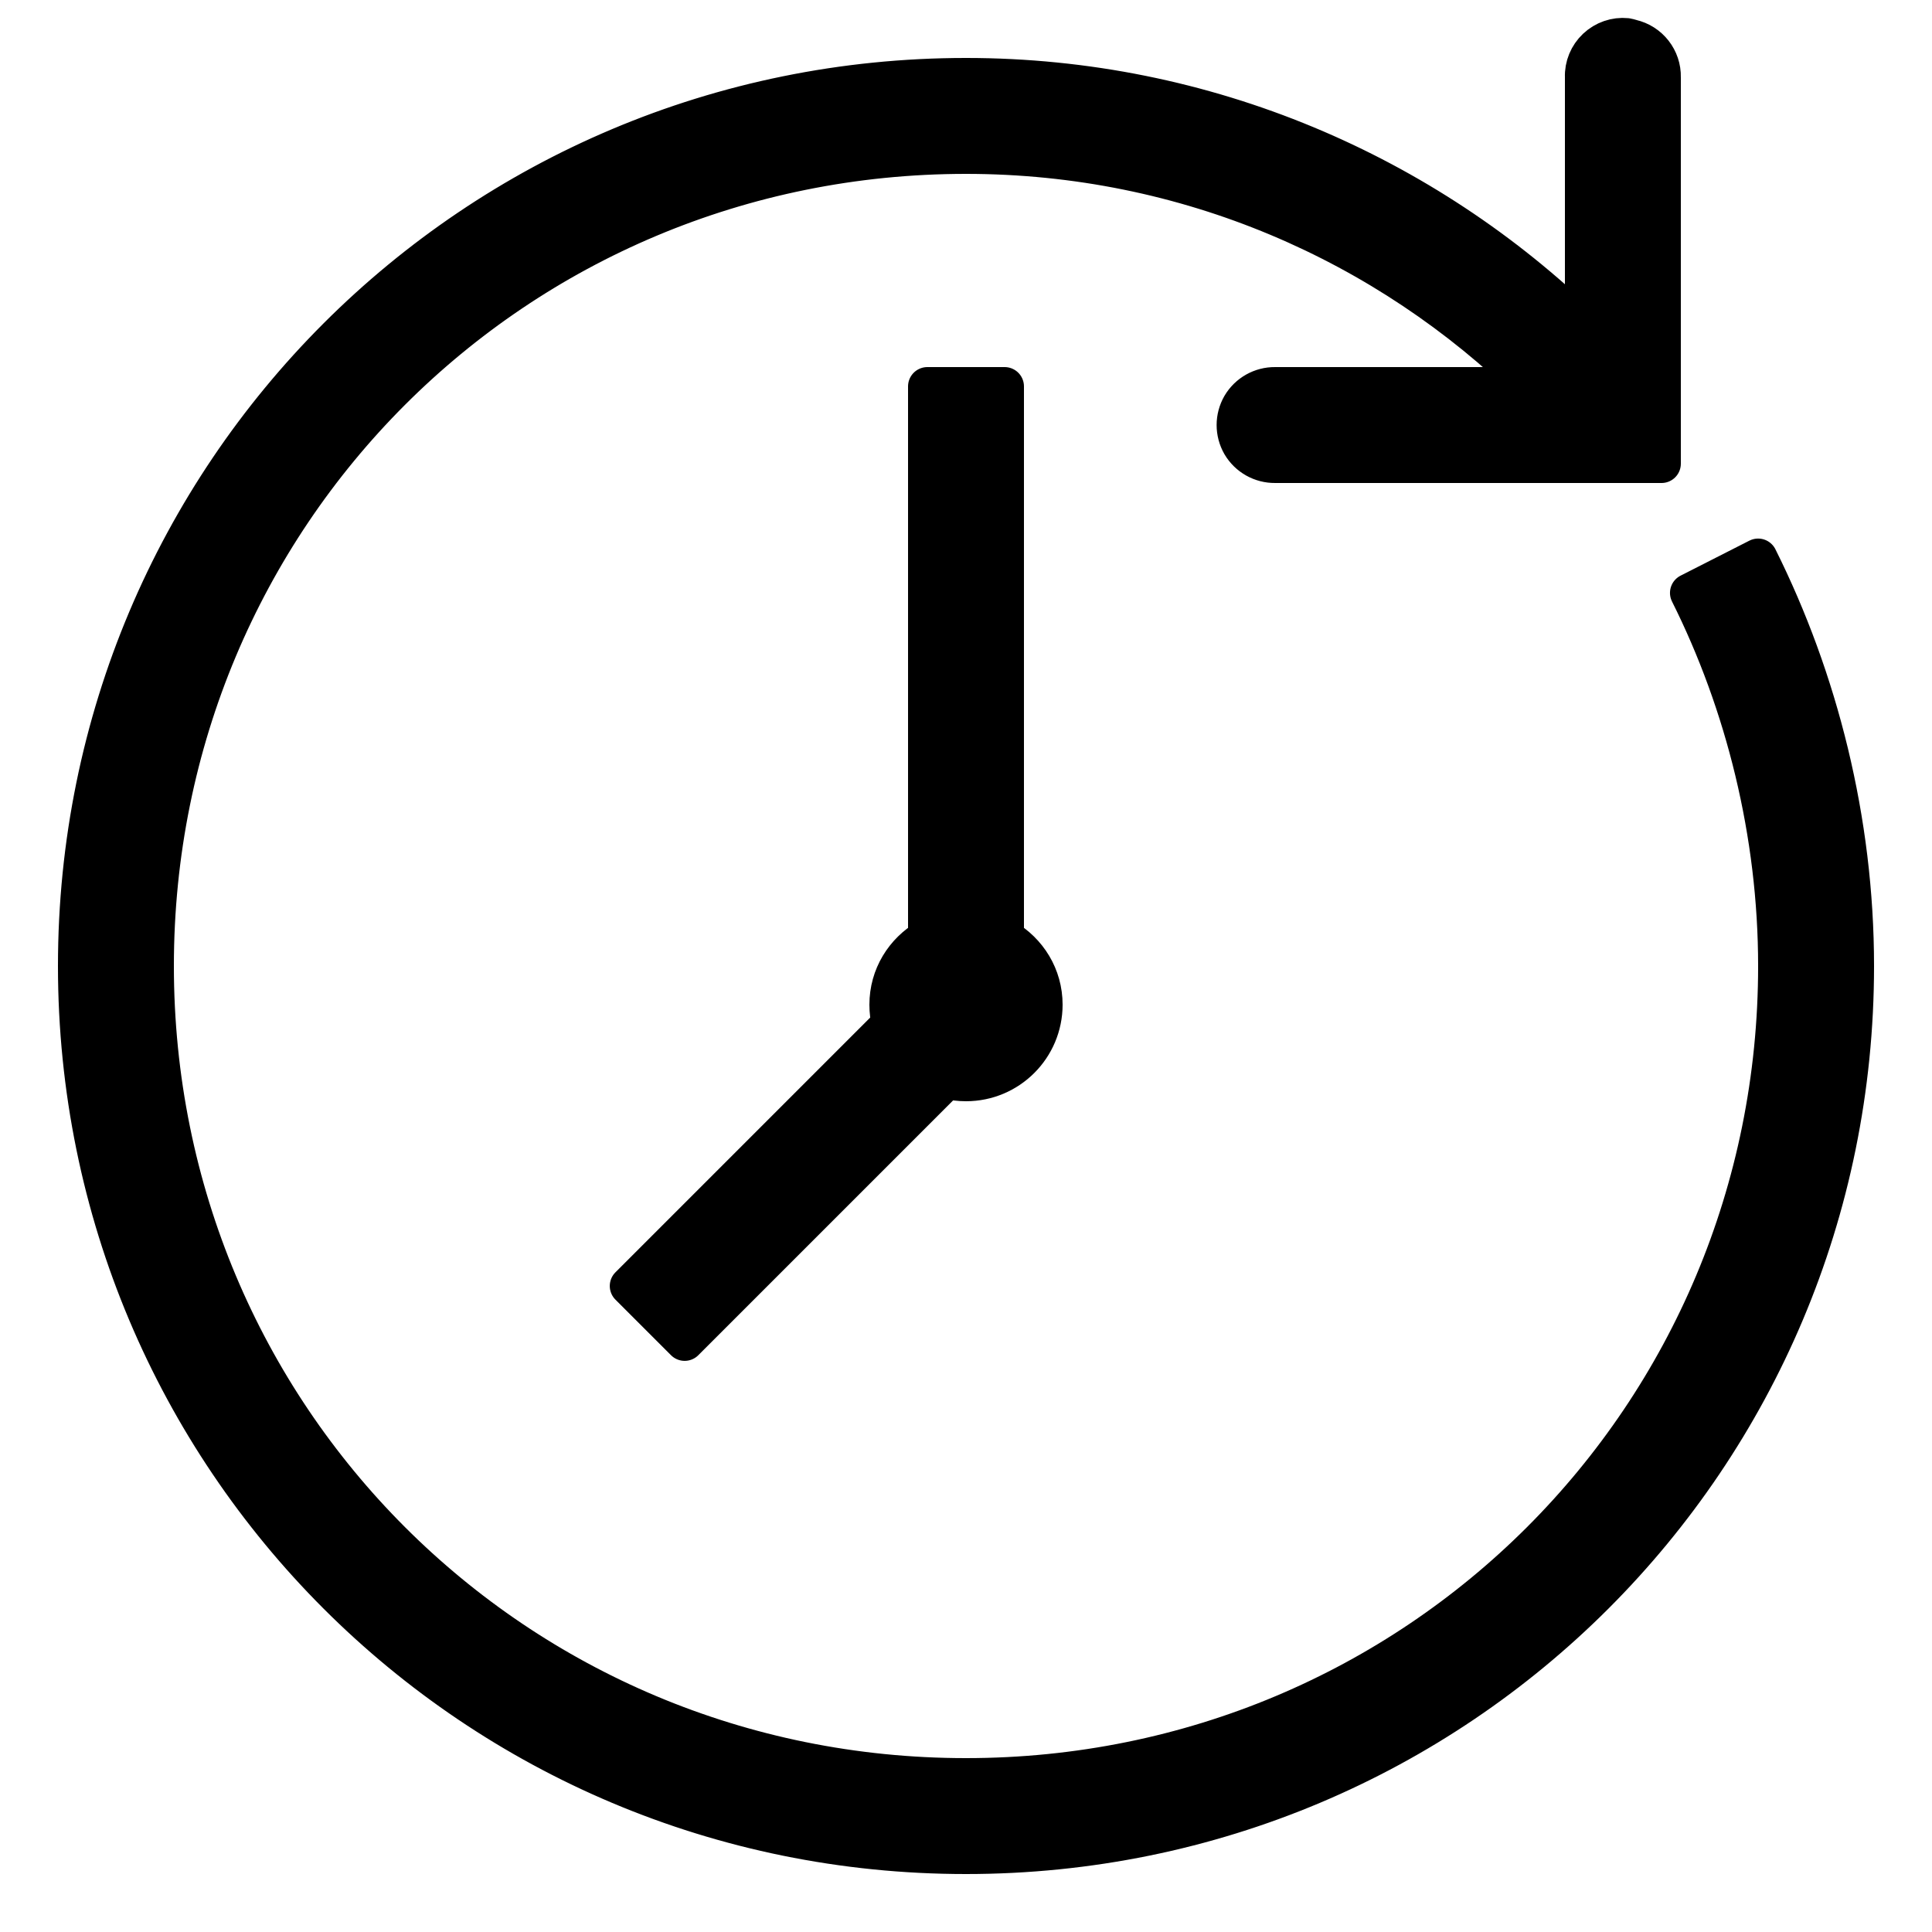 <svg fill-rule="nonzero" height="60px" width="60px" viewBox="0,0,256,256" xmlns:xlink="http://www.w3.org/1999/xlink" xmlns="http://www.w3.org/2000/svg"><g style="mix-blend-mode: normal" text-anchor="none" font-size="none" font-weight="none" font-family="none" stroke-dashoffset="0" stroke-dasharray="" stroke-miterlimit="10" stroke-linejoin="none" stroke-linecap="butt" stroke-width="1" stroke="none" fill-rule="nonzero" fill="#000000"><path stroke-linejoin="round" stroke="#000000" id="strokeMainSVG" d="M42.219,1c0.465,0.105 0.793,0.523 0.781,1v10h-10c-0.359,0.004 -0.695,-0.184 -0.879,-0.496c-0.18,-0.313 -0.18,-0.696 0,-1.008c0.184,-0.312 0.52,-0.5 0.879,-0.496h6.656c-3.761,-3.695 -8.926,-6 -14.656,-6c-11.664,0 -21,9.336 -21,21c0,11.664 9.336,21 21,21c11.664,0 21,-9.336 21,-21c0,-3.434 -0.848,-6.793 -2.281,-9.656l1.781,-0.906c1.566,3.136 2.5,6.796 2.5,10.562c0,12.734 -10.266,23 -23,23c-12.734,0 -23,-10.266 -23,-23c0,-12.734 10.266,-23 23,-23c6.223,0 11.883,2.496 16,6.5v-6.5c-0.012,-0.289 0.105,-0.566 0.312,-0.762c0.211,-0.199 0.496,-0.298 0.781,-0.27c0.043,0.008 0.086,0.019 0.125,0.031zM26,10v14.281c0.598,0.348 1,0.981 1,1.719c0,1.105 -0.895,2 -2,2c-0.172,0 -0.34,-0.021 -0.5,-0.062l-6.781,6.781l-1.438,-1.438l6.781,-6.781c-0.042,-0.16 -0.062,-0.328 -0.062,-0.5c0,-0.739 0.402,-1.371 1,-1.719v-14.281z" transform="scale(5.12,5.12)"></path><g stroke-linejoin="miter" stroke="none" transform="scale(5.12,5.12)"><path d="M42.094,0.969c-0.285,-0.028 -0.57,0.071 -0.781,0.27c-0.207,0.196 -0.325,0.473 -0.312,0.762v6.5c-4.117,-4.004 -9.777,-6.5 -16,-6.5c-12.734,0 -23,10.266 -23,23c0,12.734 10.266,23 23,23c12.734,0 23,-10.266 23,-23c0,-3.766 -0.934,-7.426 -2.5,-10.562l-1.781,0.906c1.433,2.863 2.281,6.222 2.281,9.656c0,11.664 -9.336,21 -21,21c-11.664,0 -21,-9.336 -21,-21c0,-11.664 9.336,-21 21,-21c5.73,0 10.895,2.305 14.656,6h-6.656c-0.359,-0.004 -0.695,0.184 -0.879,0.496c-0.18,0.312 -0.18,0.695 0,1.008c0.184,0.312 0.52,0.5 0.879,0.496h10v-10c0.012,-0.477 -0.316,-0.895 -0.781,-1c-0.039,-0.012 -0.082,-0.023 -0.125,-0.031zM24,10v14.281c-0.598,0.348 -1,0.98 -1,1.719c0,0.172 0.021,0.34 0.062,0.5l-6.781,6.781l1.438,1.438l6.781,-6.781c0.16,0.042 0.328,0.062 0.5,0.062c1.105,0 2,-0.895 2,-2c0,-0.738 -0.402,-1.371 -1,-1.719v-14.281z"></path></g></g></svg>